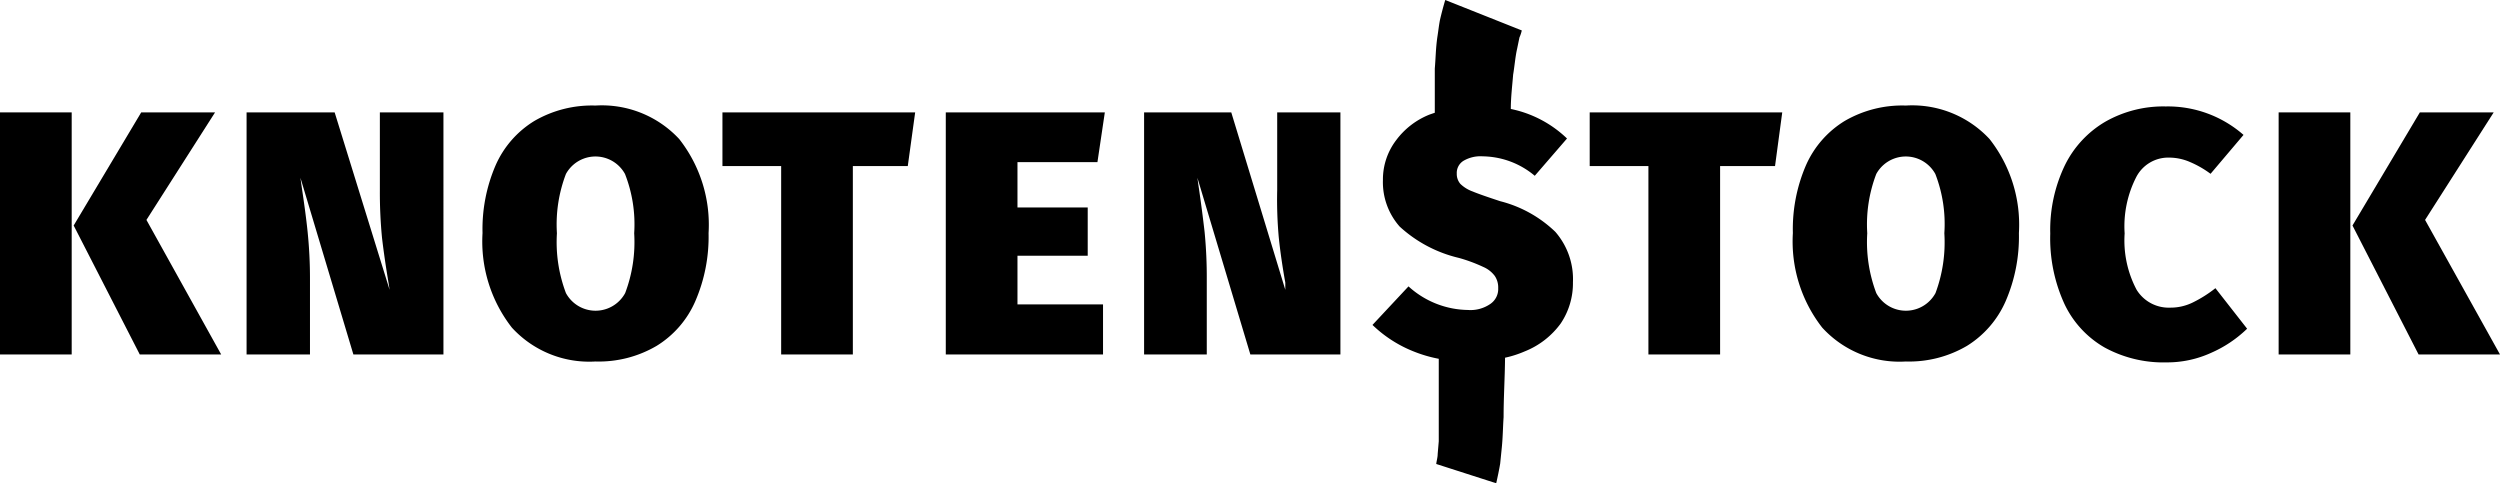 <svg xmlns="http://www.w3.org/2000/svg" viewBox="0 0 138.8 26.83"><title>Element 6</title><g id="Ebene_2" data-name="Ebene 2"><g id="Ebene_1-2" data-name="Ebene 1"><polygon points="134.64 12.21 138.45 6.24 134.35 6.24 130.61 12.52 134.28 19.68 138.8 19.68 134.64 12.21"/><rect y="6.24" width="3.98" height="13.44"/><polygon points="11.94 6.24 7.84 6.24 4.09 12.52 7.76 19.68 12.28 19.68 8.13 12.21 11.94 6.24"/><path d="M21.09,10.55a26.09,26.09,0,0,0,.12,2.66c.09.76.21,1.59.36,2.48l.06.4L18.58,6.24H13.69V19.68h3.52V15.51a25.68,25.68,0,0,0-.13-2.63c-.08-.78-.2-1.64-.34-2.58l-.06-.43,2.94,9.81h5V6.24H21.09Z"/><path d="M33.06,5.86a6.36,6.36,0,0,0-3.4.86,5.46,5.46,0,0,0-2.14,2.45,8.93,8.93,0,0,0-.73,3.77,7.77,7.77,0,0,0,1.63,5.25,5.82,5.82,0,0,0,4.64,1.88,6.34,6.34,0,0,0,3.4-.87,5.45,5.45,0,0,0,2.14-2.47,9,9,0,0,0,.74-3.79,7.7,7.7,0,0,0-1.63-5.22A5.86,5.86,0,0,0,33.06,5.86Zm1.65,10.41a1.87,1.87,0,0,1-3.29,0,8,8,0,0,1-.5-3.32,7.84,7.84,0,0,1,.5-3.29,1.87,1.87,0,0,1,3.28,0,7.65,7.65,0,0,1,.51,3.29A8,8,0,0,1,34.71,16.27Z"/><polygon points="40.11 9.22 43.37 9.22 43.37 19.68 47.35 19.68 47.35 9.22 50.4 9.22 50.81 6.24 40.11 6.24 40.11 9.22"/><polygon points="60.93 9 61.34 6.24 52.51 6.24 52.51 19.68 61.24 19.68 61.24 16.9 56.49 16.9 56.49 14.2 60.39 14.2 60.39 11.52 56.49 11.52 56.49 9 60.93 9"/><path d="M70.91,10.55A23.3,23.3,0,0,0,71,13.21c.08.76.2,1.59.36,2.48l0,.4-3-9.85H63.52V19.68H67V15.51a25.89,25.89,0,0,0-.12-2.63c-.09-.78-.2-1.64-.34-2.58l-.06-.43,2.94,9.81h5V6.24H70.91Z"/><path d="M86.35,12.87a6.84,6.84,0,0,0-3.06-1.7c-.7-.23-1.22-.41-1.53-.54a1.9,1.9,0,0,1-.68-.42.84.84,0,0,1-.2-.57.79.79,0,0,1,.37-.71,1.87,1.87,0,0,1,1.08-.25,4.57,4.57,0,0,1,2.88,1.08L87,7.69a6.33,6.33,0,0,0-3.12-1.64c0-.64.08-1.29.13-1.91.08-.47.12-1,.22-1.43l.13-.63a2,2,0,0,0,.13-.39L80.24,0q-.17.57-.3,1.14c-.06.33-.09.62-.14.93-.09.64-.09,1.16-.14,1.74,0,.83,0,1.64,0,2.45l-.29.1a4.28,4.28,0,0,0-1.86,1.43A3.6,3.6,0,0,0,76.78,10a3.72,3.72,0,0,0,.93,2.58A7.35,7.35,0,0,0,81,14.32a8.64,8.64,0,0,1,1.35.5,1.57,1.57,0,0,1,.64.5,1.14,1.14,0,0,1,.19.68,1,1,0,0,1-.43.87,1.94,1.94,0,0,1-1.25.34,5,5,0,0,1-3.3-1.31l-2,2.14a7,7,0,0,0,2.28,1.47,7.37,7.37,0,0,0,1.4.41c0,1,0,2.06,0,3.07,0,.5,0,1,0,1.51l-.06.71c0,.18-.06.37-.08.55l3.33,1.07c.08-.36.16-.73.22-1.09l.09-.89c.06-.6.06-1.12.1-1.69,0-1.1.07-2.18.08-3.25v-.05a5.8,5.8,0,0,0,1.09-.35,4.55,4.55,0,0,0,2-1.55,4,4,0,0,0,.68-2.29A4,4,0,0,0,86.35,12.87Z"/><polygon points="88.26 9.22 91.52 9.22 91.52 19.68 95.5 19.68 95.5 9.22 98.55 9.22 98.95 6.24 88.26 6.24 88.26 9.22"/><path d="M105.81,5.86a6.34,6.34,0,0,0-3.4.86,5.46,5.46,0,0,0-2.14,2.45,8.93,8.93,0,0,0-.73,3.77,7.77,7.77,0,0,0,1.63,5.25,5.81,5.81,0,0,0,4.64,1.88,6.34,6.34,0,0,0,3.4-.87,5.51,5.51,0,0,0,2.14-2.47,9,9,0,0,0,.74-3.79,7.7,7.7,0,0,0-1.63-5.22A5.86,5.86,0,0,0,105.81,5.86Zm1.65,10.41a1.87,1.87,0,0,1-3.29,0,8,8,0,0,1-.5-3.32,7.84,7.84,0,0,1,.5-3.29,1.87,1.87,0,0,1,3.28,0,7.68,7.68,0,0,1,.5,3.29A8.06,8.06,0,0,1,107.46,16.27Z"/><path d="M121.71,16.81a2.79,2.79,0,0,1-1.22.27,2.09,2.09,0,0,1-1.87-1,5.84,5.84,0,0,1-.66-3.12,6,6,0,0,1,.65-3.14,2,2,0,0,1,1.82-1.07A2.92,2.92,0,0,1,121.6,9a5.52,5.52,0,0,1,1.13.65l1.83-2.16a6.37,6.37,0,0,0-4.32-1.58,6.5,6.5,0,0,0-3.34.84,5.72,5.72,0,0,0-2.26,2.43,8.28,8.28,0,0,0-.81,3.79,8.74,8.74,0,0,0,.79,3.91,5.48,5.48,0,0,0,2.24,2.42,6.82,6.82,0,0,0,3.44.82,5.88,5.88,0,0,0,2.46-.53,6.74,6.74,0,0,0,2-1.34L123,16A6.93,6.93,0,0,1,121.71,16.81Z"/><rect x="126.51" y="6.24" width="3.98" height="13.44"/></g></g></svg>